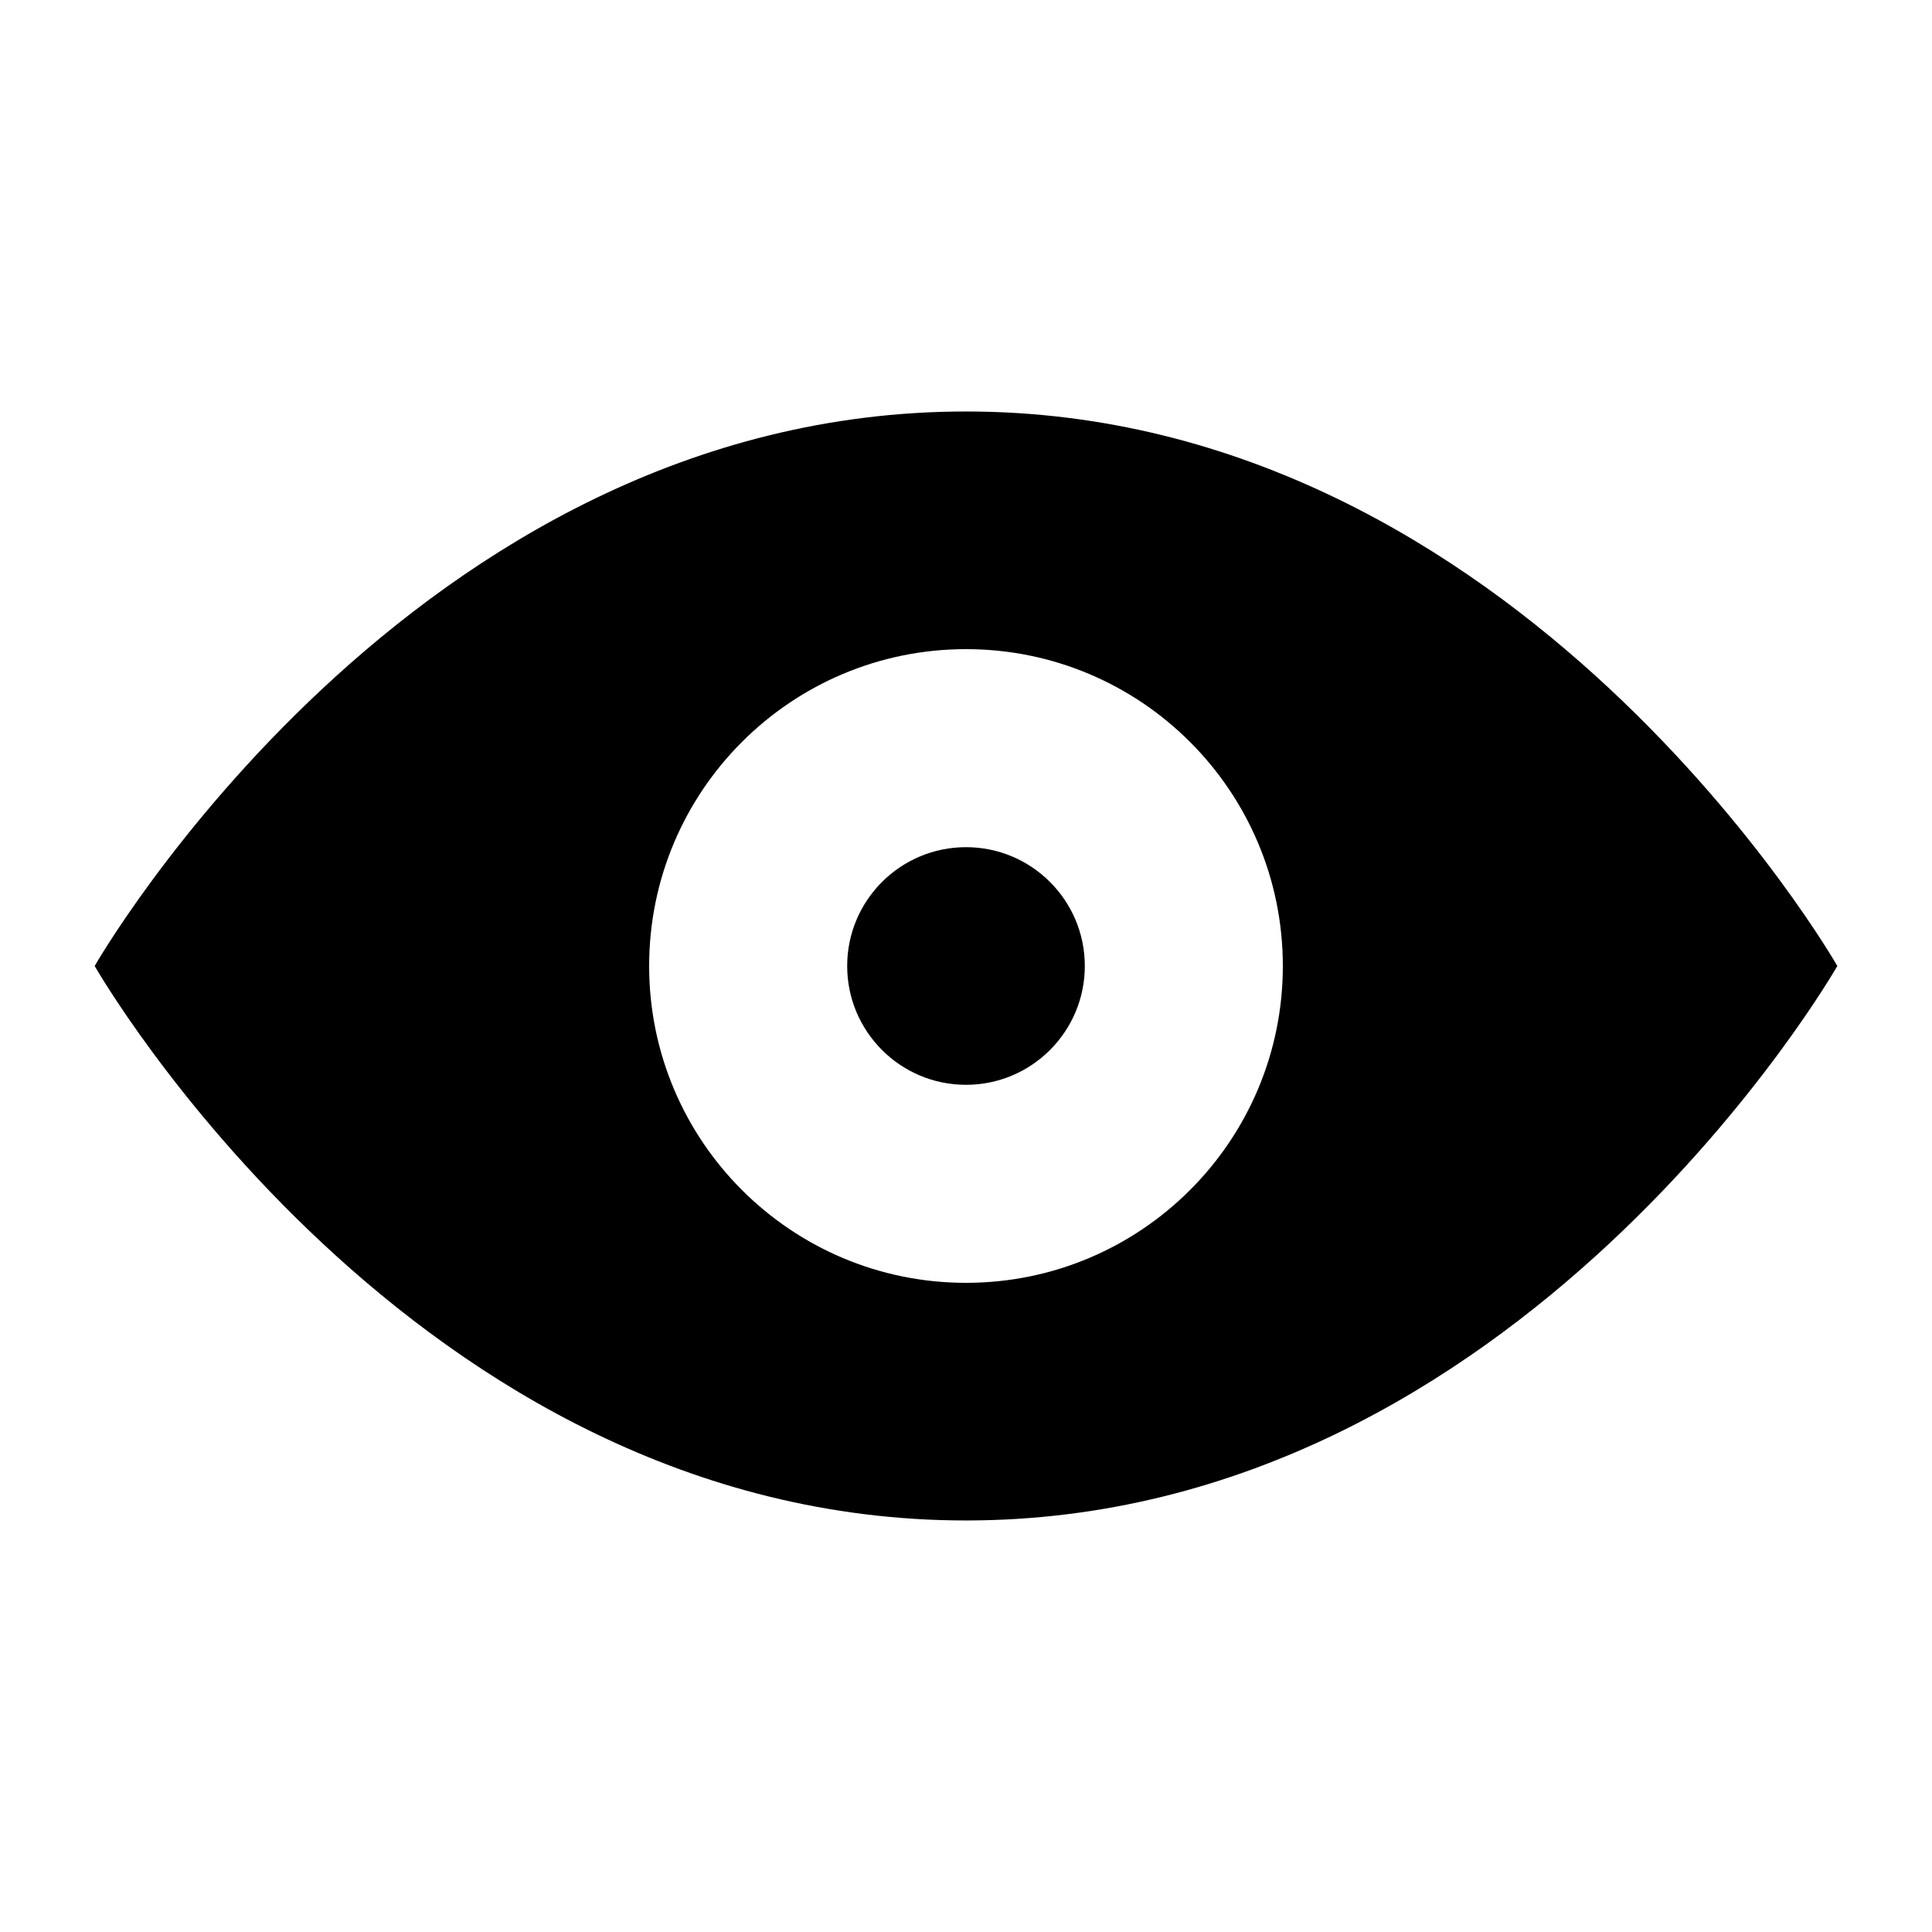 <?xml version="1.0" encoding="UTF-8"?>
<!-- Uploaded to: ICON Repo, www.svgrepo.com, Generator: ICON Repo Mixer Tools -->
<svg fill="#000000" width="800px" height="800px" version="1.1" viewBox="144 144 512 512" xmlns="http://www.w3.org/2000/svg">
 <path d="m400 368.51c-17.383 0-31.488 14.105-31.488 31.488 0 17.379 14.105 31.488 31.488 31.488 17.379 0 31.488-14.109 31.488-31.488 0-17.383-14.109-31.488-31.488-31.488m0-52.48c-46.371 0-83.969 37.598-83.969 83.969s37.598 83.965 83.969 83.965 83.965-37.594 83.965-83.965-37.594-83.969-83.965-83.969m230.91 83.969s-83.969 146.94-230.91 146.94c-146.95 0-230.91-146.94-230.91-146.94s83.969-146.95 230.91-146.95c146.94 0 230.91 146.95 230.91 146.95" fill-rule="evenodd"/>
</svg>